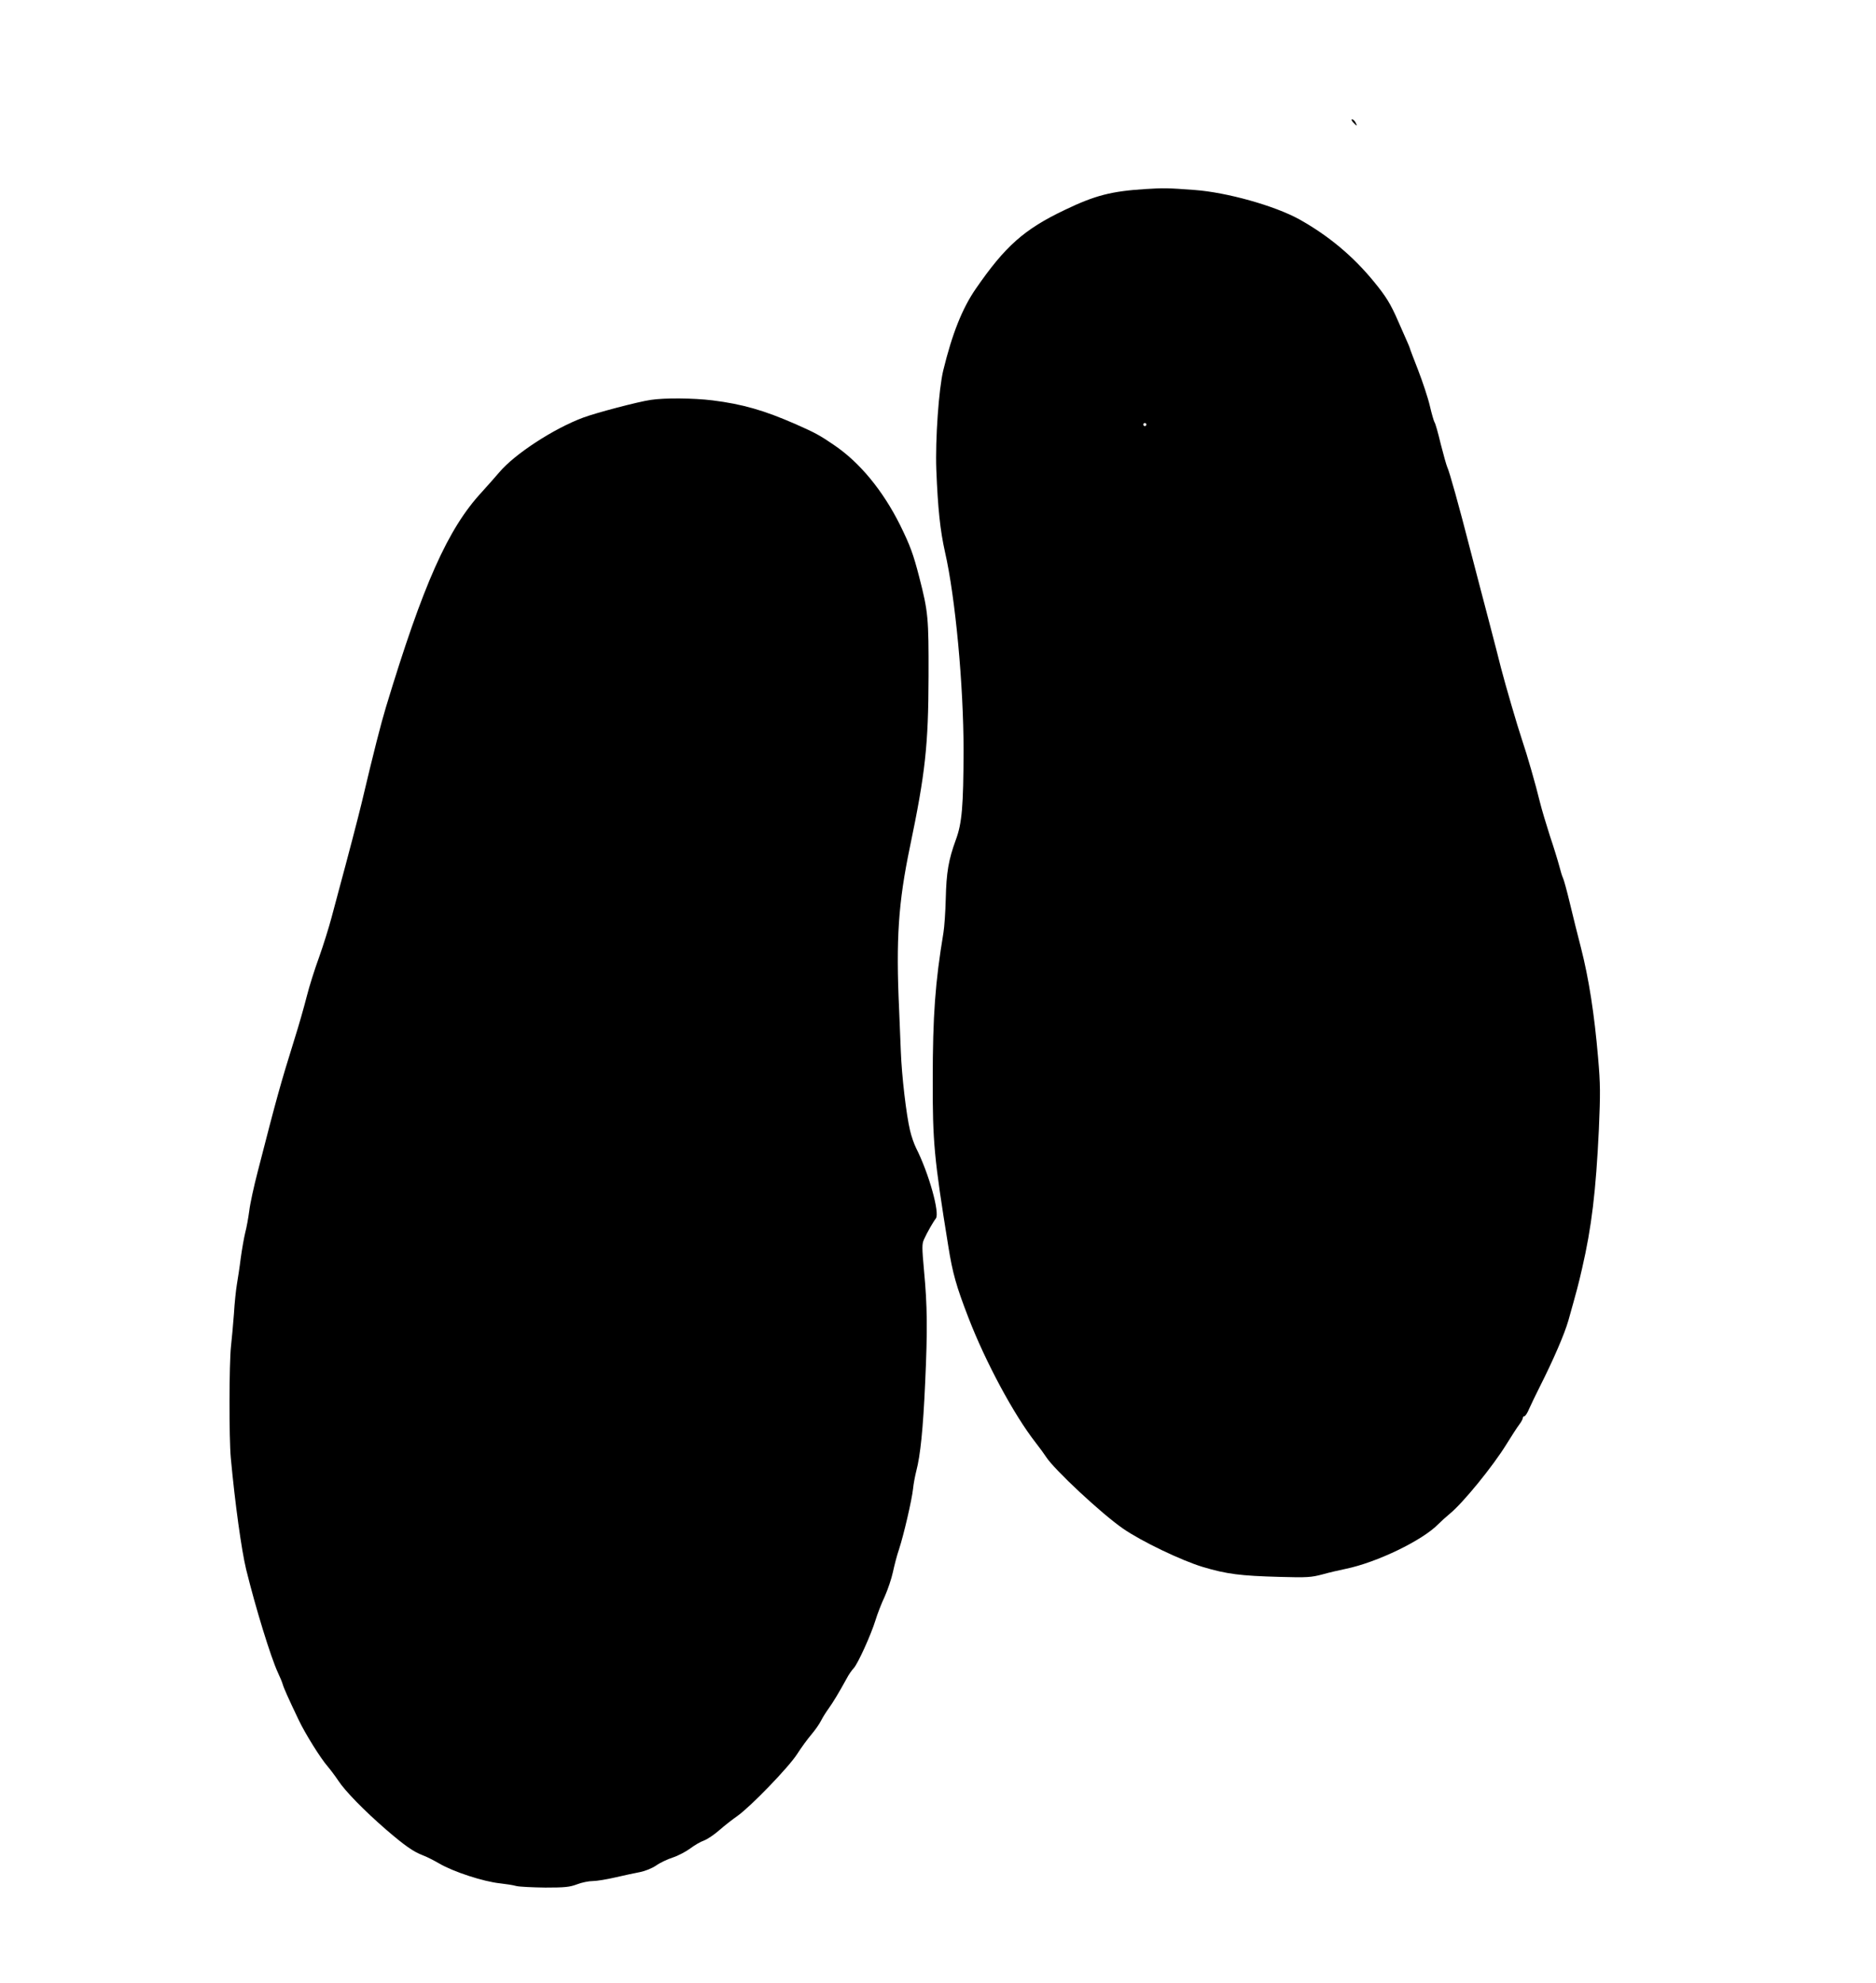 <?xml version="1.0" standalone="no"?>
<!DOCTYPE svg PUBLIC "-//W3C//DTD SVG 20010904//EN"
 "http://www.w3.org/TR/2001/REC-SVG-20010904/DTD/svg10.dtd">
<svg version="1.0" xmlns="http://www.w3.org/2000/svg"
 width="1211pt" height="1280pt" viewBox="0 0 1211 1280"
 preserveAspectRatio="xMidYMid meet">
<g transform="translate(0,1280) scale(0.1,-0.1)"
fill="#000000" stroke="none">
<path d="M8735 12010 c10 -11 20 -20 22 -20 2 0 -1 9 -7 20 -6 11 -16 20 -22
20 -6 0 -3 -9 7 -20z"/>
<path d="M7395 11580 c-222 -14 -326 -41 -522 -135 -262 -125 -384 -233 -575
-510 -86 -125 -151 -287 -209 -525 -29 -119 -52 -447 -45 -640 10 -252 25
-393 56 -532 67 -292 120 -861 120 -1283 -1 -356 -10 -468 -50 -575 -47 -129
-61 -209 -65 -380 -2 -85 -9 -184 -15 -220 -53 -319 -69 -534 -69 -950 -1
-400 9 -507 100 -1070 28 -177 52 -261 130 -463 111 -288 294 -628 434 -807
28 -36 58 -77 68 -93 52 -81 356 -365 496 -462 118 -82 379 -207 516 -248 154
-46 242 -57 496 -64 176 -5 203 -3 275 16 43 12 111 28 151 36 200 41 495 183
598 289 17 17 50 47 73 66 86 70 279 307 367 450 32 52 69 109 82 126 13 17
23 36 23 42 0 7 5 12 10 12 6 0 20 21 31 48 12 26 41 88 66 137 91 180 162
345 187 432 55 196 65 232 89 338 61 264 89 497 108 896 10 233 10 290 -5 462
-24 283 -60 513 -111 712 -20 77 -52 205 -71 285 -19 80 -39 152 -44 162 -5 9
-16 45 -25 80 -9 34 -36 122 -60 193 -23 72 -53 171 -65 220 -26 108 -82 303
-115 400 -31 92 -108 357 -136 465 -11 47 -48 186 -80 310 -33 124 -86 329
-119 455 -72 281 -135 506 -148 531 -5 11 -24 78 -42 149 -17 72 -35 135 -40
140 -4 6 -18 53 -30 105 -12 52 -47 157 -76 232 -30 76 -54 140 -54 143 0 2
-11 28 -24 57 -13 29 -36 82 -52 118 -47 108 -77 157 -155 252 -135 165 -292
296 -481 402 -159 88 -469 175 -678 190 -173 13 -198 13 -315 6z m5 -1520 c0
-5 -4 -10 -10 -10 -5 0 -10 5 -10 10 0 6 5 10 10 10 6 0 10 -4 10 -10z"/>
<path d="M4200 10219 c-78 -11 -352 -83 -435 -114 -189 -70 -441 -234 -541
-352 -27 -32 -79 -90 -115 -130 -218 -236 -377 -592 -618 -1388 -31 -102 -79
-289 -156 -615 -20 -85 -95 -371 -145 -555 -10 -38 -33 -123 -50 -187 -17 -64
-53 -179 -80 -255 -28 -76 -64 -190 -80 -254 -16 -63 -51 -187 -79 -275 -92
-296 -112 -367 -237 -854 -25 -96 -50 -210 -55 -255 -6 -44 -17 -107 -26 -140
-8 -33 -21 -107 -29 -165 -7 -58 -19 -134 -25 -170 -6 -36 -15 -121 -19 -190
-5 -69 -14 -163 -19 -210 -12 -108 -13 -594 -1 -720 27 -293 69 -595 99 -719
61 -248 158 -564 205 -666 13 -27 27 -61 31 -75 7 -25 37 -92 103 -230 42 -89
143 -250 187 -300 17 -20 48 -61 68 -91 45 -69 169 -195 307 -315 122 -105
177 -144 240 -168 25 -9 71 -33 104 -52 92 -54 287 -118 396 -129 36 -4 82
-11 103 -17 21 -5 106 -9 187 -10 127 0 157 3 205 21 31 12 76 21 102 21 25 0
91 11 147 24 55 13 127 28 158 34 34 7 76 24 103 42 25 18 74 41 108 52 34 11
85 38 112 58 28 21 67 44 88 51 22 8 67 38 100 67 34 30 87 71 117 92 84 59
331 314 386 400 26 41 68 98 91 125 24 28 52 68 63 90 11 22 34 58 50 80 28
39 66 102 116 193 12 24 33 53 45 66 26 27 112 216 141 311 12 39 38 107 59
151 20 45 44 116 53 158 9 42 26 109 40 149 30 92 82 315 90 389 3 32 13 83
21 115 26 98 44 272 57 566 16 345 14 501 -7 724 -14 155 -14 175 0 205 19 43
62 117 76 134 27 33 -44 290 -128 456 -13 26 -30 76 -38 110 -25 104 -54 354
-60 513 -3 83 -8 204 -11 270 -21 454 -5 690 70 1050 99 475 119 655 120 1100
1 377 -2 415 -60 640 -38 148 -59 205 -124 337 -112 224 -261 404 -425 515
-95 65 -123 80 -250 136 -203 89 -343 129 -535 153 -122 15 -310 17 -400 3z"/>
</g>
</svg>
